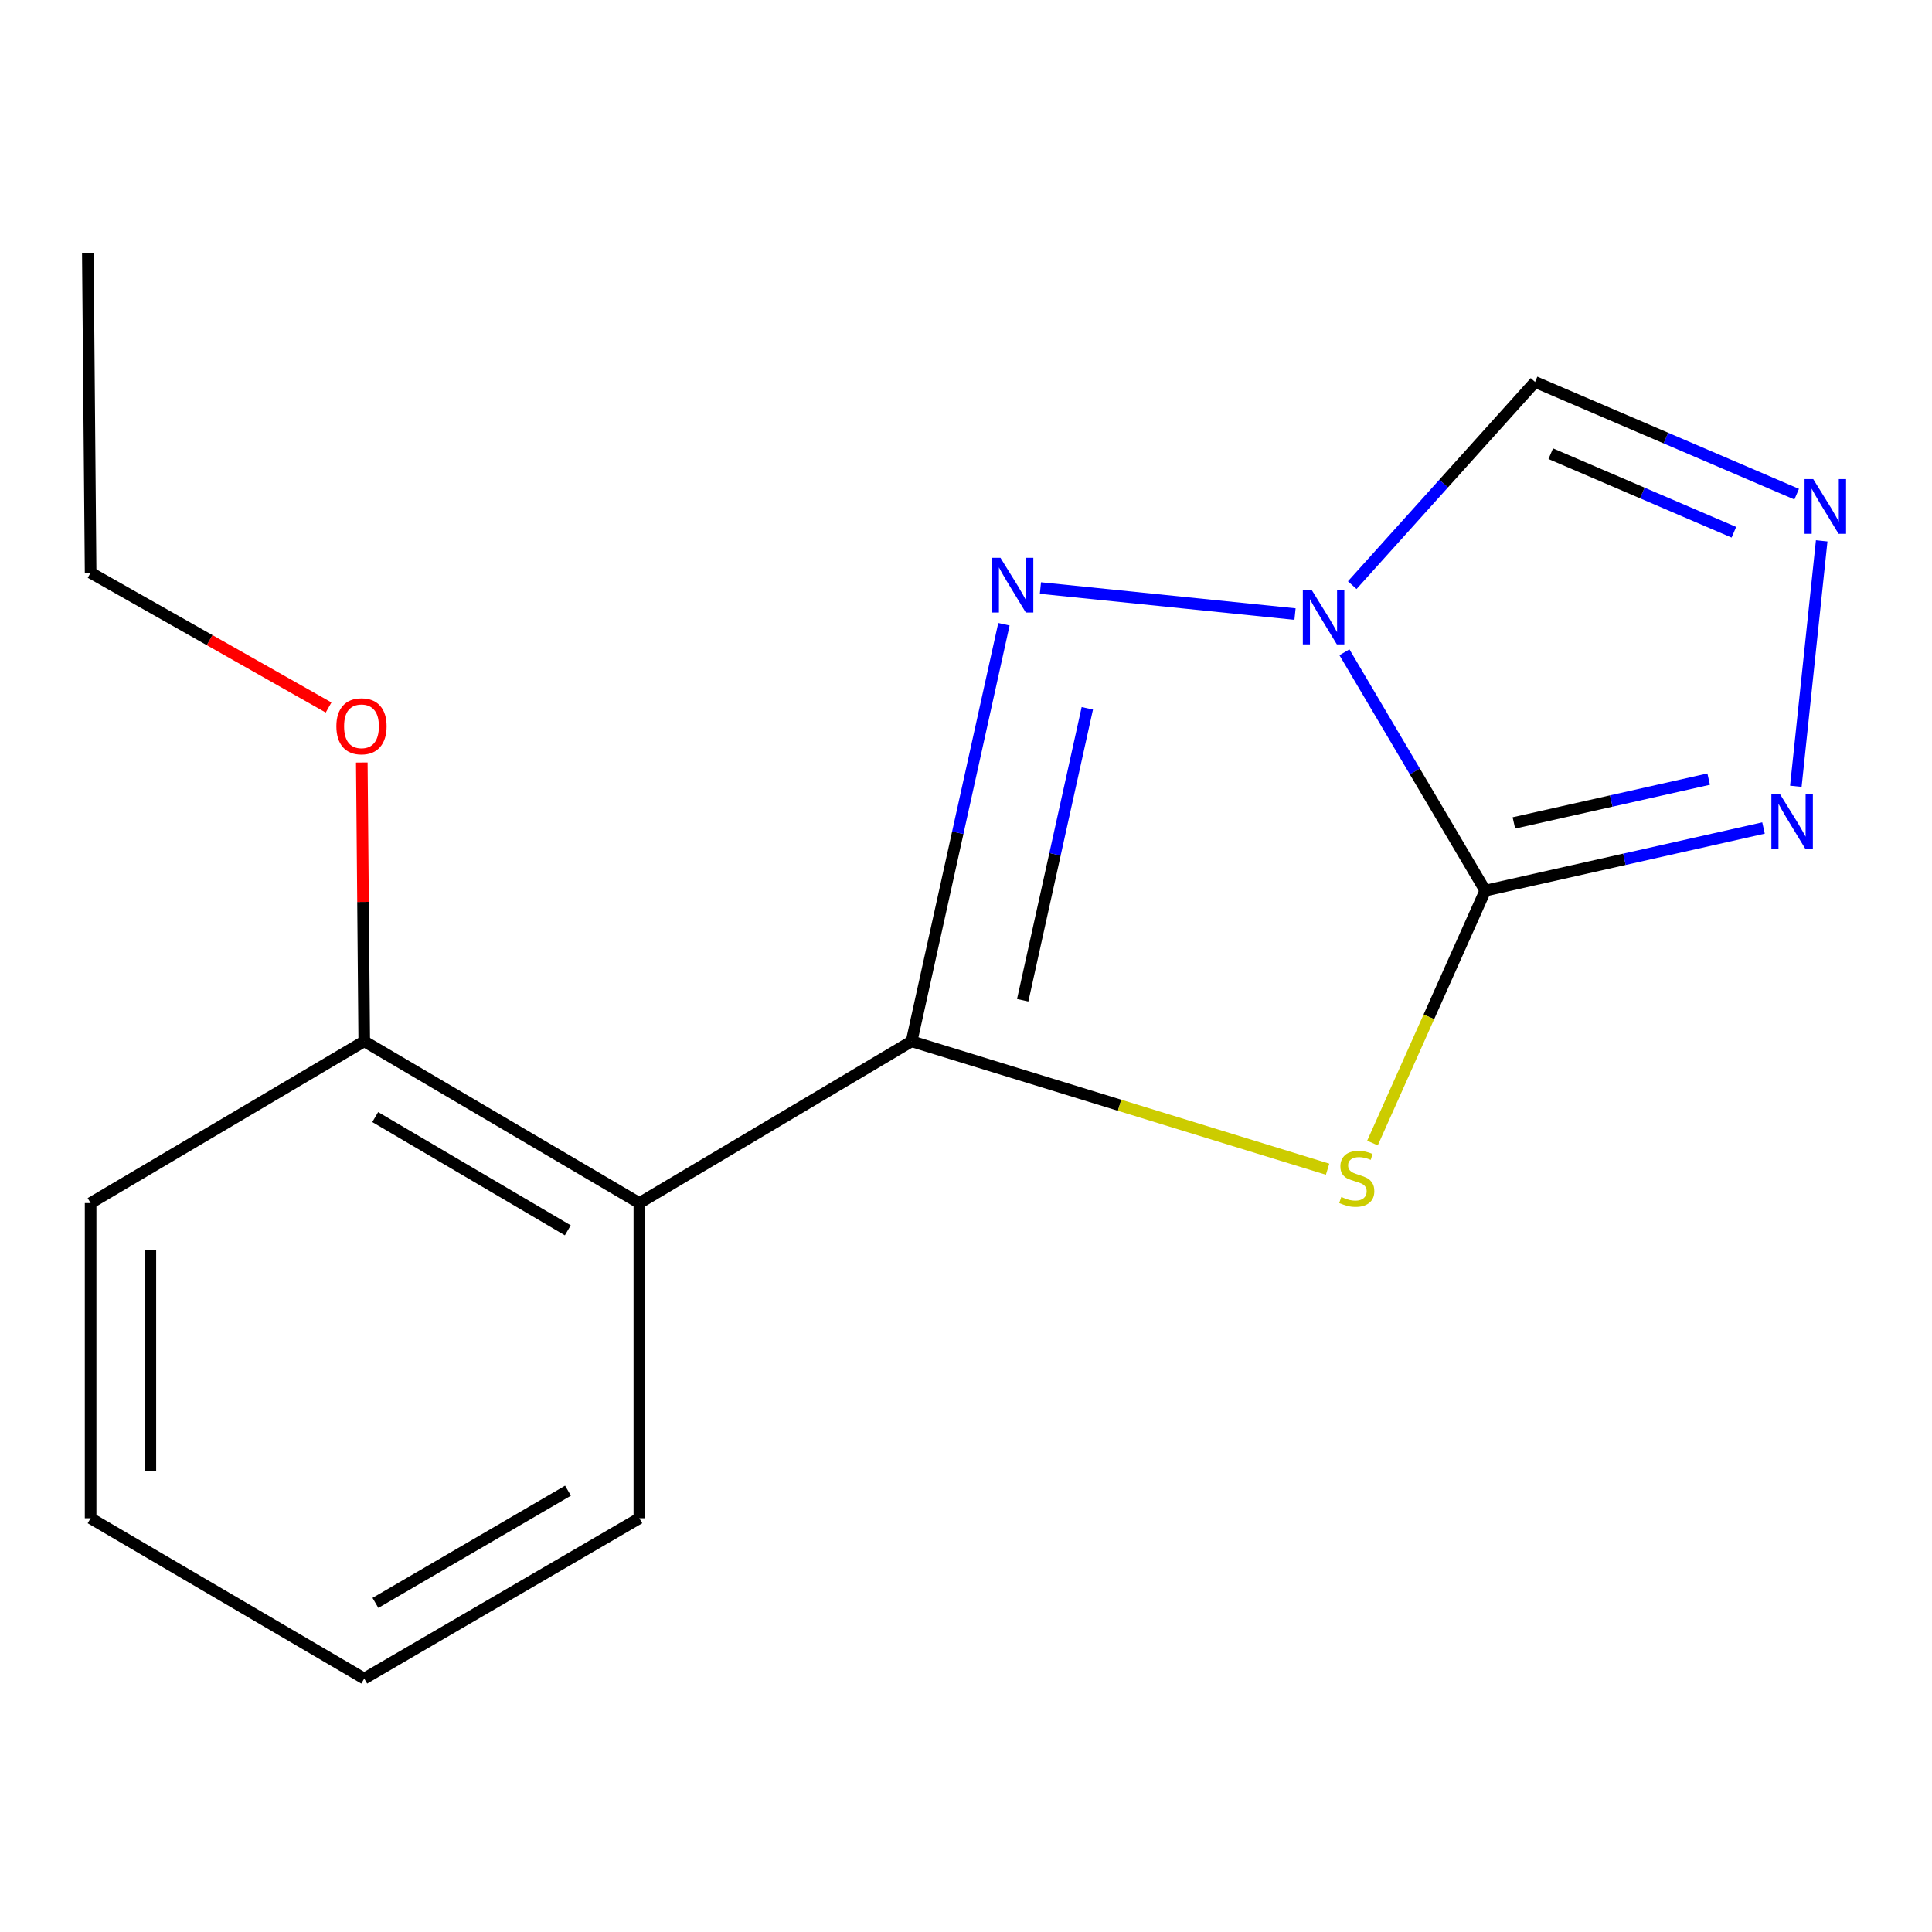 <?xml version='1.0' encoding='iso-8859-1'?>
<svg version='1.1' baseProfile='full'
              xmlns='http://www.w3.org/2000/svg'
                      xmlns:rdkit='http://www.rdkit.org/xml'
                      xmlns:xlink='http://www.w3.org/1999/xlink'
                  xml:space='preserve'
width='1000px' height='1000px' viewBox='0 0 1000 1000'>
<!-- END OF HEADER -->
<rect style='opacity:1.0;fill:#FFFFFF;stroke:none' width='1000' height='1000' x='0' y='0'> </rect>
<path class='bond-0' d='M 695.878,337.624 L 732.326,399.302' style='fill:none;fill-rule:evenodd;stroke:#0000FF;stroke-width:6px;stroke-linecap:butt;stroke-linejoin:miter;stroke-opacity:1' />
<path class='bond-0' d='M 732.326,399.302 L 768.773,460.98' style='fill:none;fill-rule:evenodd;stroke:#000000;stroke-width:6px;stroke-linecap:butt;stroke-linejoin:miter;stroke-opacity:1' />
<path class='bond-3' d='M 670.295,317.839 L 538.518,304.365' style='fill:none;fill-rule:evenodd;stroke:#0000FF;stroke-width:6px;stroke-linecap:butt;stroke-linejoin:miter;stroke-opacity:1' />
<path class='bond-7' d='M 699.912,302.869 L 747.229,250.287' style='fill:none;fill-rule:evenodd;stroke:#0000FF;stroke-width:6px;stroke-linecap:butt;stroke-linejoin:miter;stroke-opacity:1' />
<path class='bond-7' d='M 747.229,250.287 L 794.546,197.704' style='fill:none;fill-rule:evenodd;stroke:#000000;stroke-width:6px;stroke-linecap:butt;stroke-linejoin:miter;stroke-opacity:1' />
<path class='bond-2' d='M 768.773,460.98 L 739.583,526.305' style='fill:none;fill-rule:evenodd;stroke:#000000;stroke-width:6px;stroke-linecap:butt;stroke-linejoin:miter;stroke-opacity:1' />
<path class='bond-2' d='M 739.583,526.305 L 710.393,591.63' style='fill:none;fill-rule:evenodd;stroke:#CCCC00;stroke-width:6px;stroke-linecap:butt;stroke-linejoin:miter;stroke-opacity:1' />
<path class='bond-4' d='M 768.773,460.98 L 840.782,444.777' style='fill:none;fill-rule:evenodd;stroke:#000000;stroke-width:6px;stroke-linecap:butt;stroke-linejoin:miter;stroke-opacity:1' />
<path class='bond-4' d='M 840.782,444.777 L 912.791,428.575' style='fill:none;fill-rule:evenodd;stroke:#0000FF;stroke-width:6px;stroke-linecap:butt;stroke-linejoin:miter;stroke-opacity:1' />
<path class='bond-4' d='M 783.586,425.947 L 833.993,414.605' style='fill:none;fill-rule:evenodd;stroke:#000000;stroke-width:6px;stroke-linecap:butt;stroke-linejoin:miter;stroke-opacity:1' />
<path class='bond-4' d='M 833.993,414.605 L 884.399,403.263' style='fill:none;fill-rule:evenodd;stroke:#0000FF;stroke-width:6px;stroke-linecap:butt;stroke-linejoin:miter;stroke-opacity:1' />
<path class='bond-1' d='M 471.855,538.968 L 495.744,431.032' style='fill:none;fill-rule:evenodd;stroke:#000000;stroke-width:6px;stroke-linecap:butt;stroke-linejoin:miter;stroke-opacity:1' />
<path class='bond-1' d='M 495.744,431.032 L 519.633,323.095' style='fill:none;fill-rule:evenodd;stroke:#0000FF;stroke-width:6px;stroke-linecap:butt;stroke-linejoin:miter;stroke-opacity:1' />
<path class='bond-1' d='M 529.349,517.726 L 546.071,442.171' style='fill:none;fill-rule:evenodd;stroke:#000000;stroke-width:6px;stroke-linecap:butt;stroke-linejoin:miter;stroke-opacity:1' />
<path class='bond-1' d='M 546.071,442.171 L 562.793,366.615' style='fill:none;fill-rule:evenodd;stroke:#0000FF;stroke-width:6px;stroke-linecap:butt;stroke-linejoin:miter;stroke-opacity:1' />
<path class='bond-5' d='M 471.855,538.968 L 330.93,622.712' style='fill:none;fill-rule:evenodd;stroke:#000000;stroke-width:6px;stroke-linecap:butt;stroke-linejoin:miter;stroke-opacity:1' />
<path class='bond-17' d='M 471.855,538.968 L 579.505,572.074' style='fill:none;fill-rule:evenodd;stroke:#000000;stroke-width:6px;stroke-linecap:butt;stroke-linejoin:miter;stroke-opacity:1' />
<path class='bond-17' d='M 579.505,572.074 L 687.156,605.18' style='fill:none;fill-rule:evenodd;stroke:#CCCC00;stroke-width:6px;stroke-linecap:butt;stroke-linejoin:miter;stroke-opacity:1' />
<path class='bond-16' d='M 929.525,406.982 L 942.908,279.937' style='fill:none;fill-rule:evenodd;stroke:#0000FF;stroke-width:6px;stroke-linecap:butt;stroke-linejoin:miter;stroke-opacity:1' />
<path class='bond-8' d='M 330.93,622.712 L 188.527,538.968' style='fill:none;fill-rule:evenodd;stroke:#000000;stroke-width:6px;stroke-linecap:butt;stroke-linejoin:miter;stroke-opacity:1' />
<path class='bond-8' d='M 293.892,636.81 L 194.21,578.189' style='fill:none;fill-rule:evenodd;stroke:#000000;stroke-width:6px;stroke-linecap:butt;stroke-linejoin:miter;stroke-opacity:1' />
<path class='bond-9' d='M 330.93,622.712 L 330.93,785.836' style='fill:none;fill-rule:evenodd;stroke:#000000;stroke-width:6px;stroke-linecap:butt;stroke-linejoin:miter;stroke-opacity:1' />
<path class='bond-6' d='M 929.956,255.777 L 862.251,226.74' style='fill:none;fill-rule:evenodd;stroke:#0000FF;stroke-width:6px;stroke-linecap:butt;stroke-linejoin:miter;stroke-opacity:1' />
<path class='bond-6' d='M 862.251,226.74 L 794.546,197.704' style='fill:none;fill-rule:evenodd;stroke:#000000;stroke-width:6px;stroke-linecap:butt;stroke-linejoin:miter;stroke-opacity:1' />
<path class='bond-6' d='M 897.455,275.489 L 850.061,255.164' style='fill:none;fill-rule:evenodd;stroke:#0000FF;stroke-width:6px;stroke-linecap:butt;stroke-linejoin:miter;stroke-opacity:1' />
<path class='bond-6' d='M 850.061,255.164 L 802.667,234.838' style='fill:none;fill-rule:evenodd;stroke:#000000;stroke-width:6px;stroke-linecap:butt;stroke-linejoin:miter;stroke-opacity:1' />
<path class='bond-10' d='M 188.527,538.968 L 187.896,466.826' style='fill:none;fill-rule:evenodd;stroke:#000000;stroke-width:6px;stroke-linecap:butt;stroke-linejoin:miter;stroke-opacity:1' />
<path class='bond-10' d='M 187.896,466.826 L 187.266,394.683' style='fill:none;fill-rule:evenodd;stroke:#FF0000;stroke-width:6px;stroke-linecap:butt;stroke-linejoin:miter;stroke-opacity:1' />
<path class='bond-11' d='M 188.527,538.968 L 46.898,622.712' style='fill:none;fill-rule:evenodd;stroke:#000000;stroke-width:6px;stroke-linecap:butt;stroke-linejoin:miter;stroke-opacity:1' />
<path class='bond-13' d='M 330.93,785.836 L 188.527,868.824' style='fill:none;fill-rule:evenodd;stroke:#000000;stroke-width:6px;stroke-linecap:butt;stroke-linejoin:miter;stroke-opacity:1' />
<path class='bond-13' d='M 293.997,771.563 L 194.315,829.655' style='fill:none;fill-rule:evenodd;stroke:#000000;stroke-width:6px;stroke-linecap:butt;stroke-linejoin:miter;stroke-opacity:1' />
<path class='bond-12' d='M 170.073,366.202 L 108.485,331.325' style='fill:none;fill-rule:evenodd;stroke:#FF0000;stroke-width:6px;stroke-linecap:butt;stroke-linejoin:miter;stroke-opacity:1' />
<path class='bond-12' d='M 108.485,331.325 L 46.898,296.448' style='fill:none;fill-rule:evenodd;stroke:#000000;stroke-width:6px;stroke-linecap:butt;stroke-linejoin:miter;stroke-opacity:1' />
<path class='bond-18' d='M 46.898,622.712 L 46.898,785.836' style='fill:none;fill-rule:evenodd;stroke:#000000;stroke-width:6px;stroke-linecap:butt;stroke-linejoin:miter;stroke-opacity:1' />
<path class='bond-18' d='M 77.825,647.181 L 77.825,761.367' style='fill:none;fill-rule:evenodd;stroke:#000000;stroke-width:6px;stroke-linecap:butt;stroke-linejoin:miter;stroke-opacity:1' />
<path class='bond-14' d='M 46.898,296.448 L 45.455,131.176' style='fill:none;fill-rule:evenodd;stroke:#000000;stroke-width:6px;stroke-linecap:butt;stroke-linejoin:miter;stroke-opacity:1' />
<path class='bond-15' d='M 188.527,868.824 L 46.898,785.836' style='fill:none;fill-rule:evenodd;stroke:#000000;stroke-width:6px;stroke-linecap:butt;stroke-linejoin:miter;stroke-opacity:1' />
<path  class='atom-0' d='M 678.82 305.191
L 688.1 320.191
Q 689.02 321.671, 690.5 324.351
Q 691.98 327.031, 692.06 327.191
L 692.06 305.191
L 695.82 305.191
L 695.82 333.511
L 691.94 333.511
L 681.98 317.111
Q 680.82 315.191, 679.58 312.991
Q 678.38 310.791, 678.02 310.111
L 678.02 333.511
L 674.34 333.511
L 674.34 305.191
L 678.82 305.191
' fill='#0000FF'/>
<path  class='atom-3' d='M 694.262 619.546
Q 694.582 619.666, 695.902 620.226
Q 697.222 620.786, 698.662 621.146
Q 700.142 621.466, 701.582 621.466
Q 704.262 621.466, 705.822 620.186
Q 707.382 618.866, 707.382 616.586
Q 707.382 615.026, 706.582 614.066
Q 705.822 613.106, 704.622 612.586
Q 703.422 612.066, 701.422 611.466
Q 698.902 610.706, 697.382 609.986
Q 695.902 609.266, 694.822 607.746
Q 693.782 606.226, 693.782 603.666
Q 693.782 600.106, 696.182 597.906
Q 698.622 595.706, 703.422 595.706
Q 706.702 595.706, 710.422 597.266
L 709.502 600.346
Q 706.102 598.946, 703.542 598.946
Q 700.782 598.946, 699.262 600.106
Q 697.742 601.226, 697.782 603.186
Q 697.782 604.706, 698.542 605.626
Q 699.342 606.546, 700.462 607.066
Q 701.622 607.586, 703.542 608.186
Q 706.102 608.986, 707.622 609.786
Q 709.142 610.586, 710.222 612.226
Q 711.342 613.826, 711.342 616.586
Q 711.342 620.506, 708.702 622.626
Q 706.102 624.706, 701.742 624.706
Q 699.222 624.706, 697.302 624.146
Q 695.422 623.626, 693.182 622.706
L 694.262 619.546
' fill='#CCCC00'/>
<path  class='atom-4' d='M 517.844 288.731
L 527.124 303.731
Q 528.044 305.211, 529.524 307.891
Q 531.004 310.571, 531.084 310.731
L 531.084 288.731
L 534.844 288.731
L 534.844 317.051
L 530.964 317.051
L 521.004 300.651
Q 519.844 298.731, 518.604 296.531
Q 517.404 294.331, 517.044 293.651
L 517.044 317.051
L 513.364 317.051
L 513.364 288.731
L 517.844 288.731
' fill='#0000FF'/>
<path  class='atom-5' d='M 921.341 411.082
L 930.621 426.082
Q 931.541 427.562, 933.021 430.242
Q 934.501 432.922, 934.581 433.082
L 934.581 411.082
L 938.341 411.082
L 938.341 439.402
L 934.461 439.402
L 924.501 423.002
Q 923.341 421.082, 922.101 418.882
Q 920.901 416.682, 920.541 416.002
L 920.541 439.402
L 916.861 439.402
L 916.861 411.082
L 921.341 411.082
' fill='#0000FF'/>
<path  class='atom-7' d='M 938.523 247.976
L 947.803 262.976
Q 948.723 264.456, 950.203 267.136
Q 951.683 269.816, 951.763 269.976
L 951.763 247.976
L 955.523 247.976
L 955.523 276.296
L 951.643 276.296
L 941.683 259.896
Q 940.523 257.976, 939.283 255.776
Q 938.083 253.576, 937.723 252.896
L 937.723 276.296
L 934.043 276.296
L 934.043 247.976
L 938.523 247.976
' fill='#0000FF'/>
<path  class='atom-11' d='M 174.101 375.925
Q 174.101 369.125, 177.461 365.325
Q 180.821 361.525, 187.101 361.525
Q 193.381 361.525, 196.741 365.325
Q 200.101 369.125, 200.101 375.925
Q 200.101 382.805, 196.701 386.725
Q 193.301 390.605, 187.101 390.605
Q 180.861 390.605, 177.461 386.725
Q 174.101 382.845, 174.101 375.925
M 187.101 387.405
Q 191.421 387.405, 193.741 384.525
Q 196.101 381.605, 196.101 375.925
Q 196.101 370.365, 193.741 367.565
Q 191.421 364.725, 187.101 364.725
Q 182.781 364.725, 180.421 367.525
Q 178.101 370.325, 178.101 375.925
Q 178.101 381.645, 180.421 384.525
Q 182.781 387.405, 187.101 387.405
' fill='#FF0000'/>
</svg>
